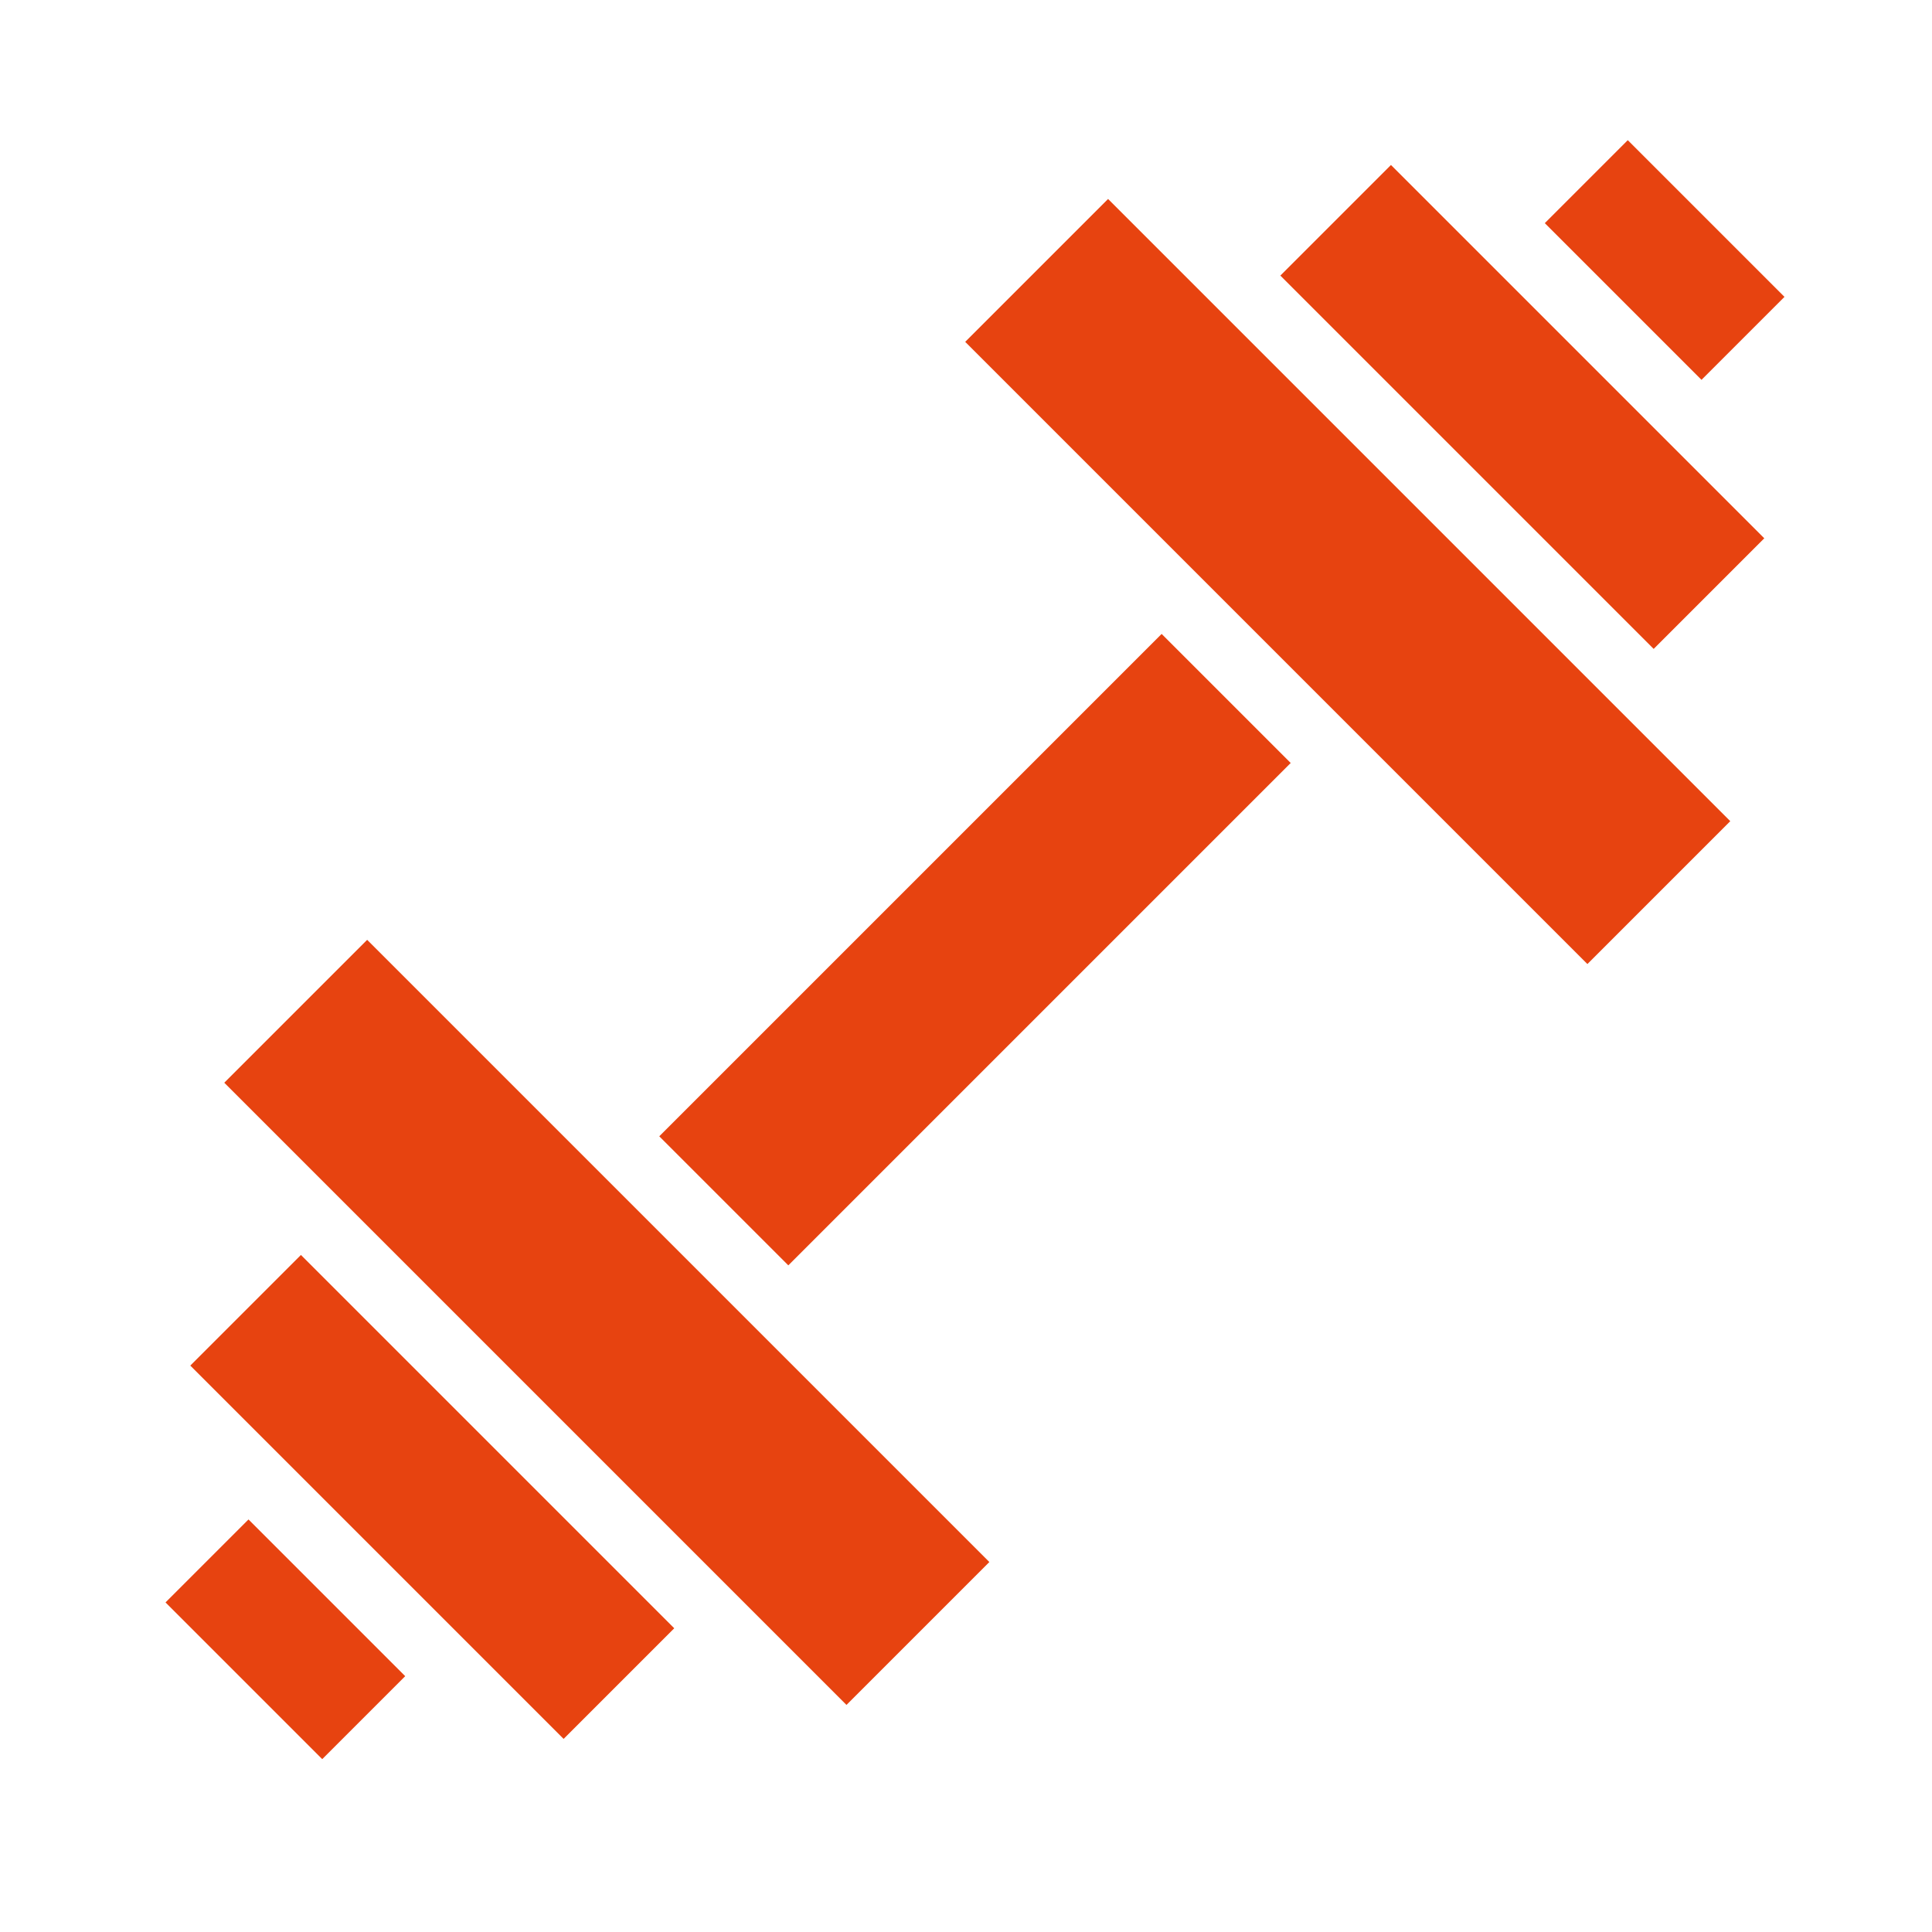 <?xml version="1.0" encoding="UTF-8"?> <svg xmlns="http://www.w3.org/2000/svg" width="34" height="34" viewBox="0 0 34 34" fill="none"> <g clip-path="url(#clip0_61_8)"> <rect x="11.602" y="19.997" width="12.503" height="3.212" transform="rotate(-45 11.602 19.997)" fill="#E74310"></rect> <rect x="16.986" y="6.016" width="3.556" height="15.485" transform="rotate(-45 16.986 6.016)" fill="#E74310"></rect> <rect x="22.532" y="4.85" width="2.753" height="9.291" transform="rotate(-45 22.532 4.85)" fill="#E74310"></rect> <rect x="27.186" y="3.927" width="2.065" height="3.9" transform="rotate(-45 27.186 3.927)" fill="#E74310"></rect> <rect x="2.913" y="28.2" width="2.065" height="3.9" transform="rotate(-45 2.913 28.2)" fill="#E74310"></rect> <rect x="3.349" y="24.032" width="2.753" height="9.291" transform="rotate(-45 3.349 24.032)" fill="#E74310"></rect> <rect x="3.947" y="19.054" width="3.556" height="15.485" transform="rotate(-45 3.947 19.054)" fill="#E74310"></rect> </g> <defs> <clipPath id="clip0_61_8"> <rect width="34" height="34" fill="white"></rect> </clipPath> </defs> </svg> 